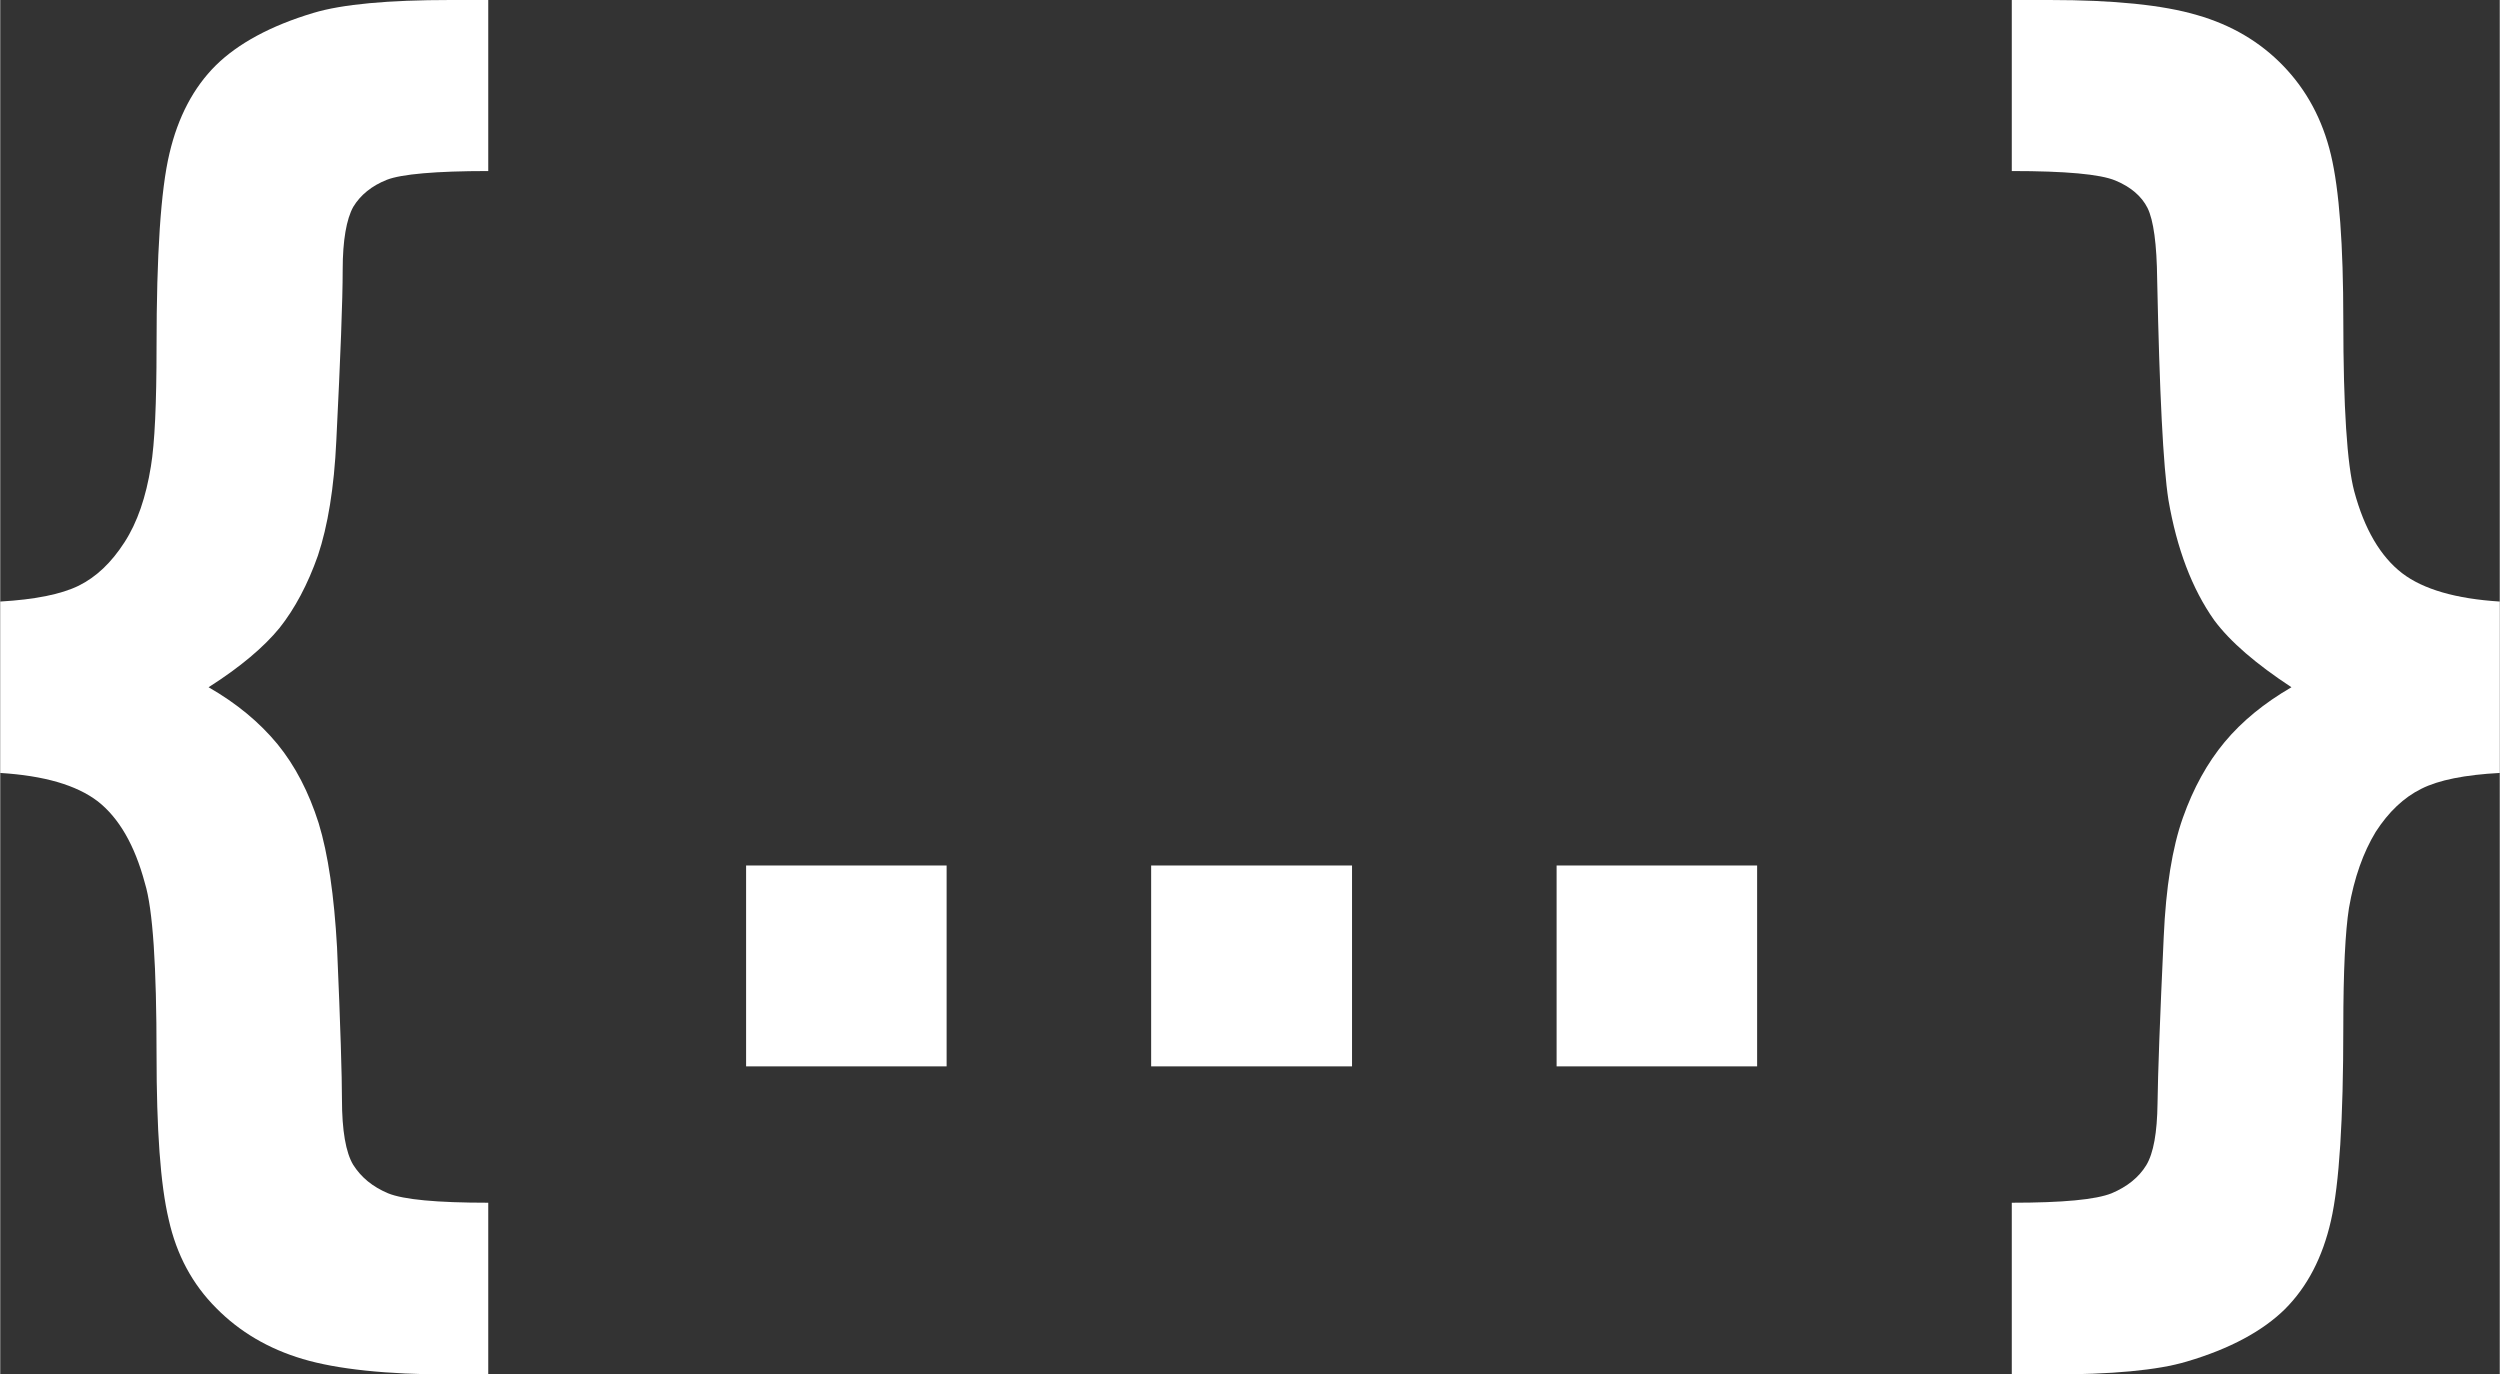 <?xml version="1.0" encoding="UTF-8" standalone="no"?>
<!DOCTYPE svg PUBLIC "-//W3C//DTD SVG 1.0//EN" "http://www.w3.org/TR/2001/REC-SVG-20010904/DTD/svg10.dtd">
<svg xmlns="http://www.w3.org/2000/svg" xmlns:xlink="http://www.w3.org/1999/xlink" xmlns:ev="http://www.w3.org/2001/xml-events" xmlns:v="http://schemas.microsoft.com/visio/2003/SVGExtensions/" width="1.908in" height="1.049in" viewBox="0 0 137.369 75.539" xml:space="preserve" color-interpolation-filters="sRGB" class="st2">
	<rect x="0" y="0" width="137.369" height="75.539" fill="#333333" stroke="none"/>
	<v:documentProperties v:langID="1049" v:metric="true" v:viewMarkup="false"/>

	<style type="text/css">
	<![CDATA[
		.st1 {fill:#ffffff;stroke:none;stroke-linecap:round;stroke-linejoin:round;stroke-width:0.75}
		.st2 {fill:none;fill-rule:evenodd;font-size:12px;overflow:visible;stroke-linecap:square;stroke-miterlimit:3}
	]]>
	</style>

	<g v:mID="0" v:index="1" v:groupContext="foregroundPage">
		
		<v:pageProperties v:drawingScale="0.0393701" v:pageScale="0.0393701" v:drawingUnits="24" v:shadowOffsetX="9" v:shadowOffsetY="-9"/>
		<g id="group2-1" v:mID="2" v:groupContext="group">
			
			<g id="shape11-2" v:mID="11" v:groupContext="shape">
				
				<path d="M0 42.48 L0 33.06 C1.91 32.95 3.35 32.66 4.31 32.19 C5.28 31.71 6.11 30.92 6.83 29.8 C7.54 28.7 8.01 27.31         8.28 25.63 C8.49 24.36 8.59 22.18 8.59 19.07 C8.59 13.99 8.82 10.44 9.3 8.43 C9.77 6.43 10.62 4.81 11.85         3.59 C13.07 2.39 14.87 1.41 17.21 0.71 C18.8 0.23 21.33 -0 24.75 -0 L26.82 -0 L26.82 9.4 L26.82 9.4         C23.92 9.4 22.05 9.57 21.25 9.88 C20.42 10.21 19.8 10.71 19.4 11.37 C19.03 12.04 18.82 13.2 18.82 14.82         C18.82 16.48 18.7 19.59 18.47 24.22 C18.35 26.81 18 28.91 17.46 30.53 C16.9 32.12 16.19 33.45 15.35         34.51 C14.5 35.55 13.21 36.65 11.45 37.77 C13 38.66 14.25 39.7 15.24 40.9 C16.21 42.09 16.96 43.54 17.5         45.24 C18.02 46.94 18.35 49.22 18.51 52.07 C18.7 56.43 18.78 59.21 18.78 60.41 C18.78 62.13 18.99 63.34         19.4 64.02 C19.84 64.71 20.46 65.22 21.31 65.58 C22.16 65.93 24 66.1 26.82 66.1 L26.82 75.54 L24.75         75.54 L24.75 75.54 C21.23 75.54 18.51 75.25 16.63 74.69 C14.74 74.13 13.15 73.19 11.87 71.89 C10.56         70.58 9.69 68.96 9.26 67.03 C8.8 65.1 8.59 62.07 8.59 57.94 C8.59 53.11 8.39 49.97 7.95 48.54 C7.39         46.44 6.52 44.95 5.36 44.04 C4.18 43.14 2.4 42.63 0 42.48 Z" class="st1"/>
			</g>
			<g id="shape15-4" v:mID="15" v:groupContext="shape" transform="translate(40.991,-16.934)">
				
				<path d="M0 75.54 L0 64.5 L11.02 64.5 L11.02 75.54 L0 75.54 Z" class="st1"/>
			</g>
			<g id="shape16-6" v:mID="16" v:groupContext="shape" transform="translate(63.252,-16.934)">
				
				<path d="M0 75.54 L0 64.5 L11.04 64.5 L11.04 75.54 L0 75.54 Z" class="st1"/>
			</g>
			<g id="shape20-8" v:mID="20" v:groupContext="shape" transform="translate(85.535,-16.934)">
				
				<path d="M0 75.54 L0 64.5 L11.02 64.5 L11.02 75.54 L0 75.54 Z" class="st1"/>
			</g>
			<g id="shape21-10" v:mID="21" v:groupContext="shape" transform="translate(110.551,-2.84217E-014)">
				
				<path d="M26.82 42.48 C24.91 42.58 23.46 42.87 22.51 43.35 C21.54 43.83 20.71 44.62 20 45.72 C19.32 46.84 18.82 48.23         18.53 49.91 C18.33 51.18 18.22 53.35 18.22 56.45 C18.22 61.53 18 65.08 17.54 67.09 C17.08 69.11 16.24         70.72 15.01 71.95 C13.79 73.15 11.99 74.13 9.61 74.83 C8.01 75.31 5.49 75.54 2.07 75.54 L0 75.54 L0         66.1 L0 66.1 C2.8 66.1 4.62 65.93 5.49 65.58 C6.34 65.22 6.98 64.71 7.39 64.04 C7.79 63.38 7.99 62.24         8.01 60.64 C8.03 59.04 8.14 55.99 8.35 51.49 C8.47 48.77 8.82 46.59 9.4 44.95 C9.98 43.31 10.75 41.92         11.7 40.78 C12.65 39.64 13.87 38.64 15.37 37.77 C13.44 36.5 12.01 35.28 11.12 34.08 C9.9 32.35 9.07         30.15 8.61 27.48 C8.32 25.63 8.12 21.6 7.99 15.36 C7.97 13.41 7.79 12.1 7.46 11.43 C7.14 10.79 6.54         10.27 5.69 9.92 C4.85 9.57 2.94 9.4 0 9.4 L0 -0 L2.07 -0 L2.07 -0 C5.59 -0 8.3 0.27 10.19 0.83 C12.07         1.37 13.65 2.3 14.93 3.63 C16.21 4.96 17.08 6.58 17.54 8.51 C18 10.44 18.22 13.47 18.22 17.6 C18.22         22.39 18.43 25.53 18.82 27 C19.38 29.09 20.27 30.59 21.45 31.5 C22.61 32.39 24.42 32.91 26.82 33.06         L26.82 42.48 Z" class="st1"/>
			</g>
		</g>
	</g>
</svg>

